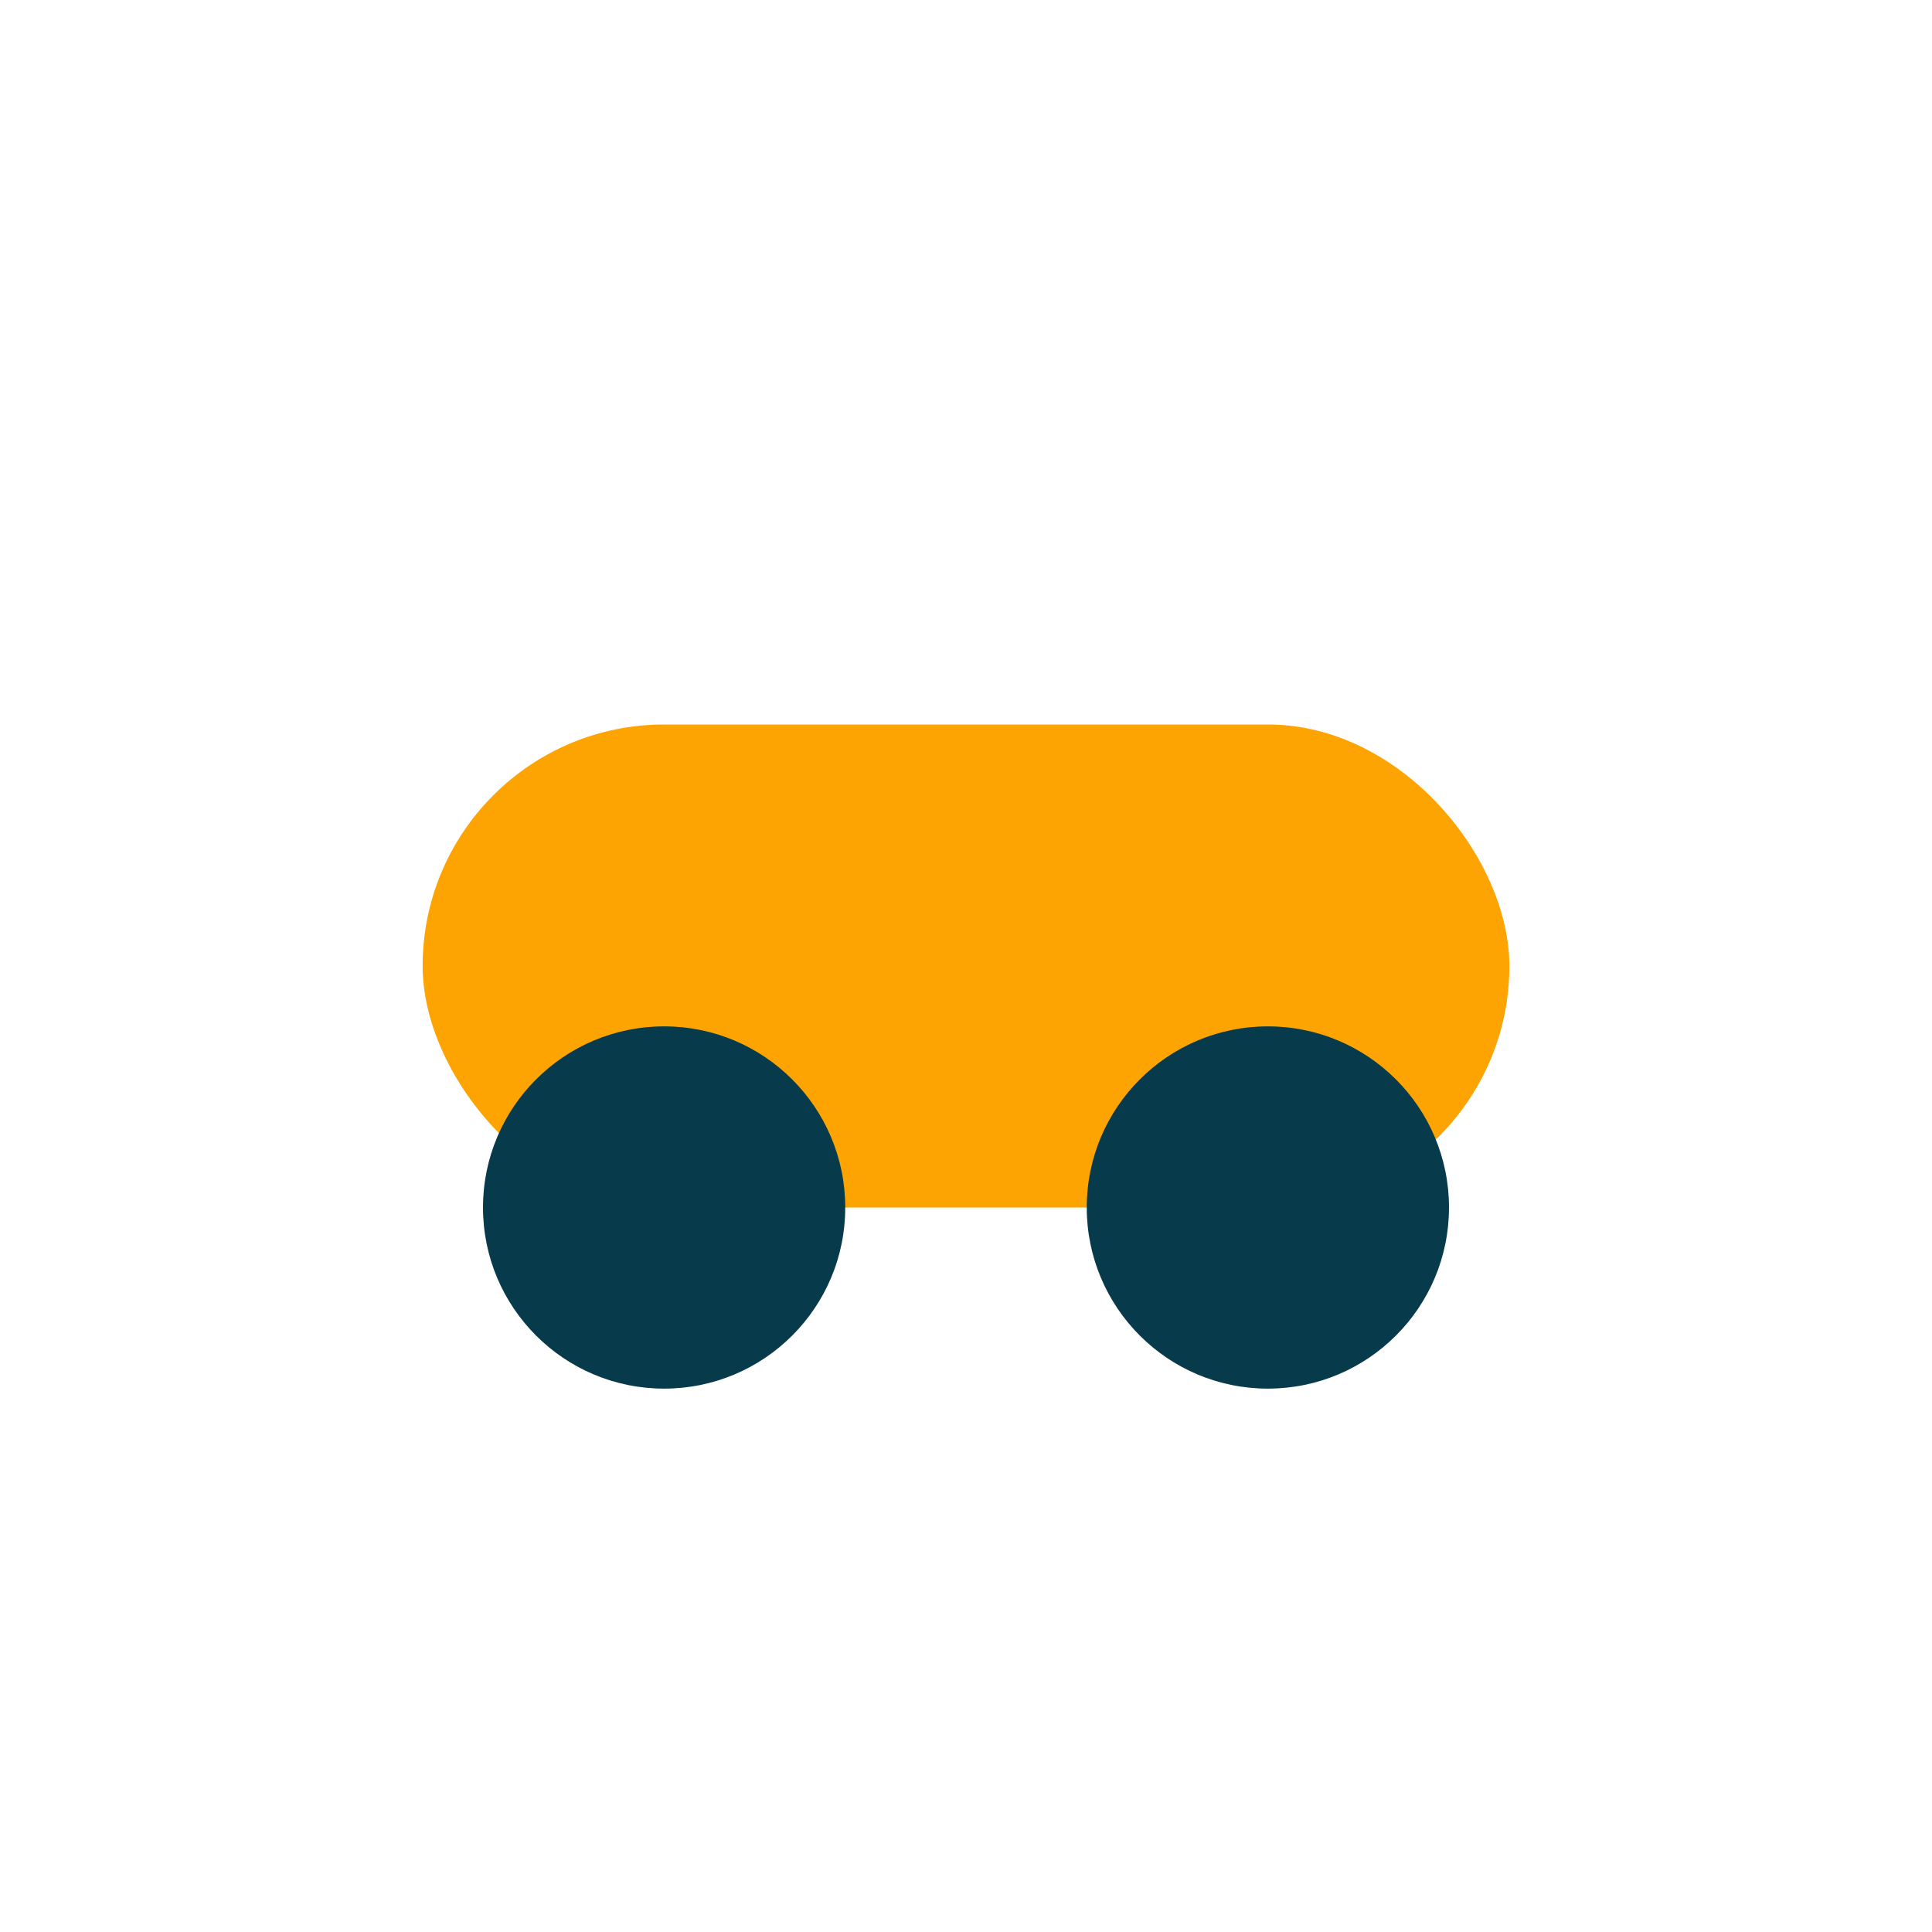 <?xml version="1.0" encoding="UTF-8"?>
<svg xmlns="http://www.w3.org/2000/svg" width="32" height="32" viewBox="0 0 32 32"><rect x="7" y="12" width="18" height="8" rx="4" fill="#FDA403"/><circle cx="11" cy="20" r="3" fill="#073B4C"/><circle cx="21" cy="20" r="3" fill="#073B4C"/></svg>